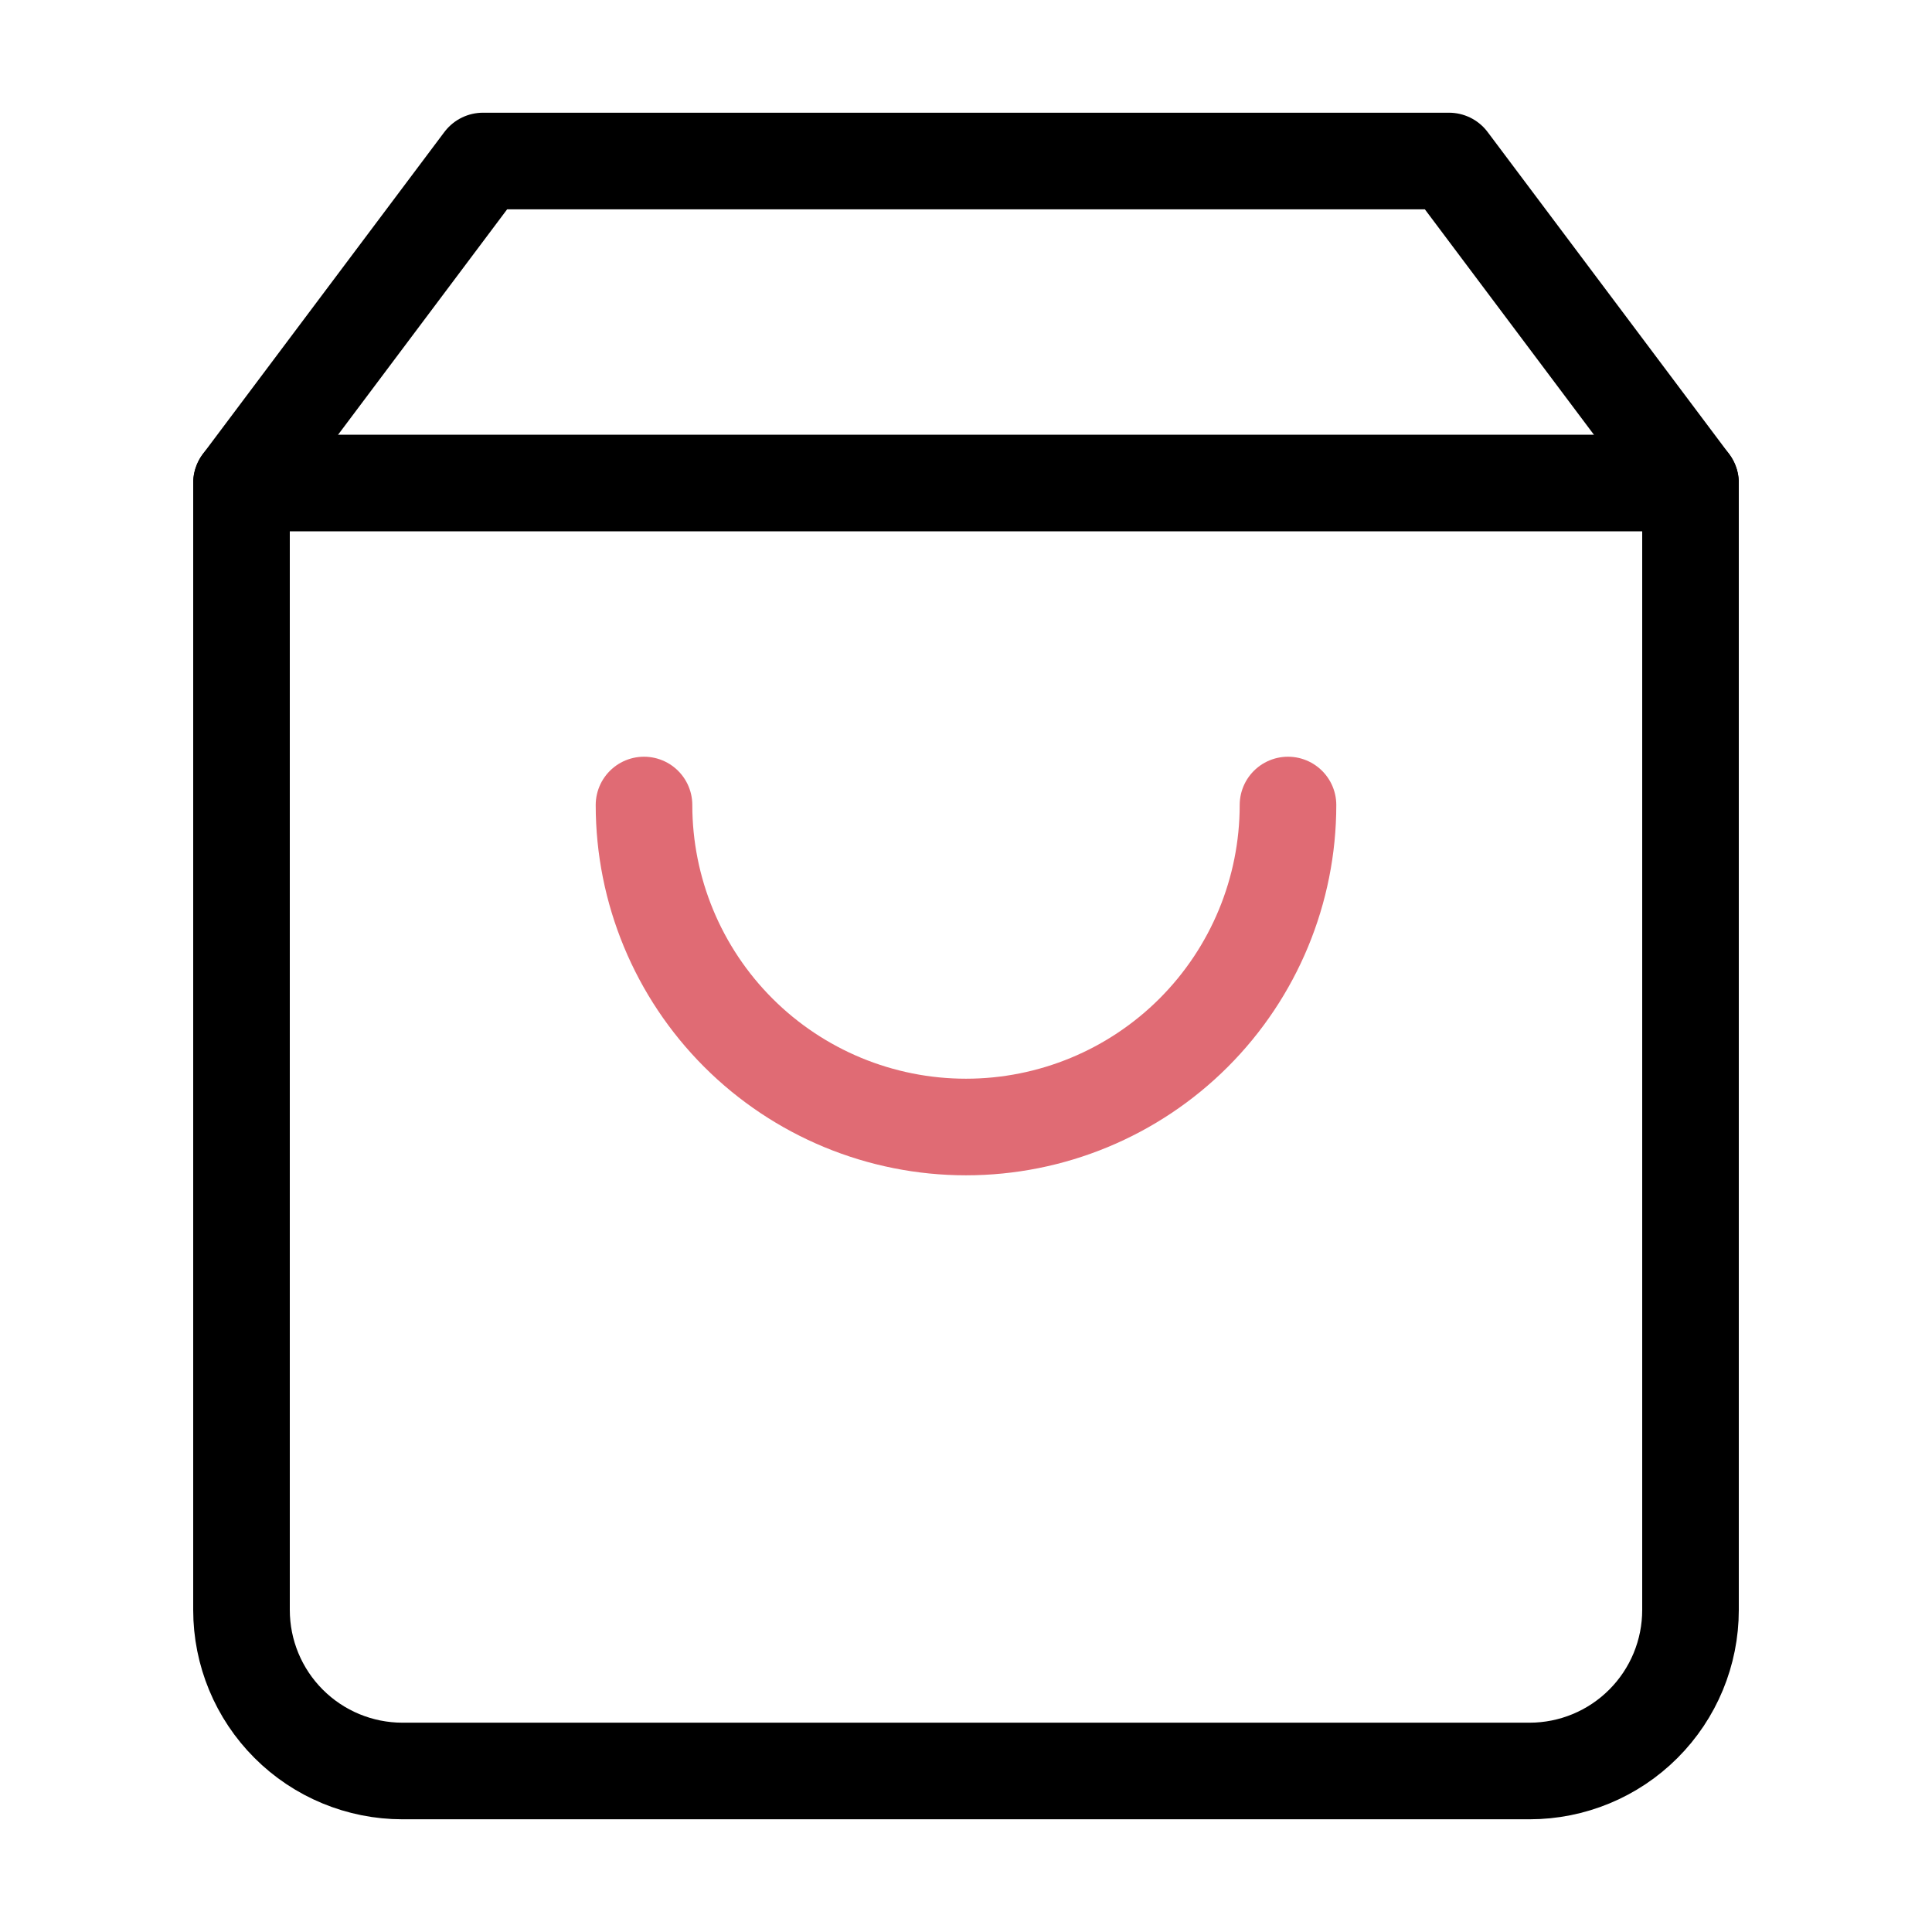 <svg width="80" height="80" viewBox="0 0 80 80" fill="none" xmlns="http://www.w3.org/2000/svg">
<path d="M20 6.667L10 20V66.666C10 68.435 10.702 70.13 11.953 71.38C13.203 72.631 14.899 73.333 16.667 73.333H63.333C65.101 73.333 66.797 72.631 68.047 71.38C69.298 70.13 70 68.435 70 66.666V20L60 6.667H20Z" stroke="black" stroke-width="4" stroke-linecap="round" stroke-linejoin="round"/>
<path d="M10 20H70" stroke="black" stroke-width="4" stroke-linecap="round" stroke-linejoin="round"/>
<path d="M53.333 33.334C53.333 36.87 51.928 40.261 49.428 42.762C46.928 45.262 43.536 46.667 40 46.667C36.464 46.667 33.072 45.262 30.572 42.762C28.071 40.261 26.667 36.87 26.667 33.334" stroke="#E06B74" stroke-width="4" stroke-linecap="round" stroke-linejoin="round"/>
</svg>
